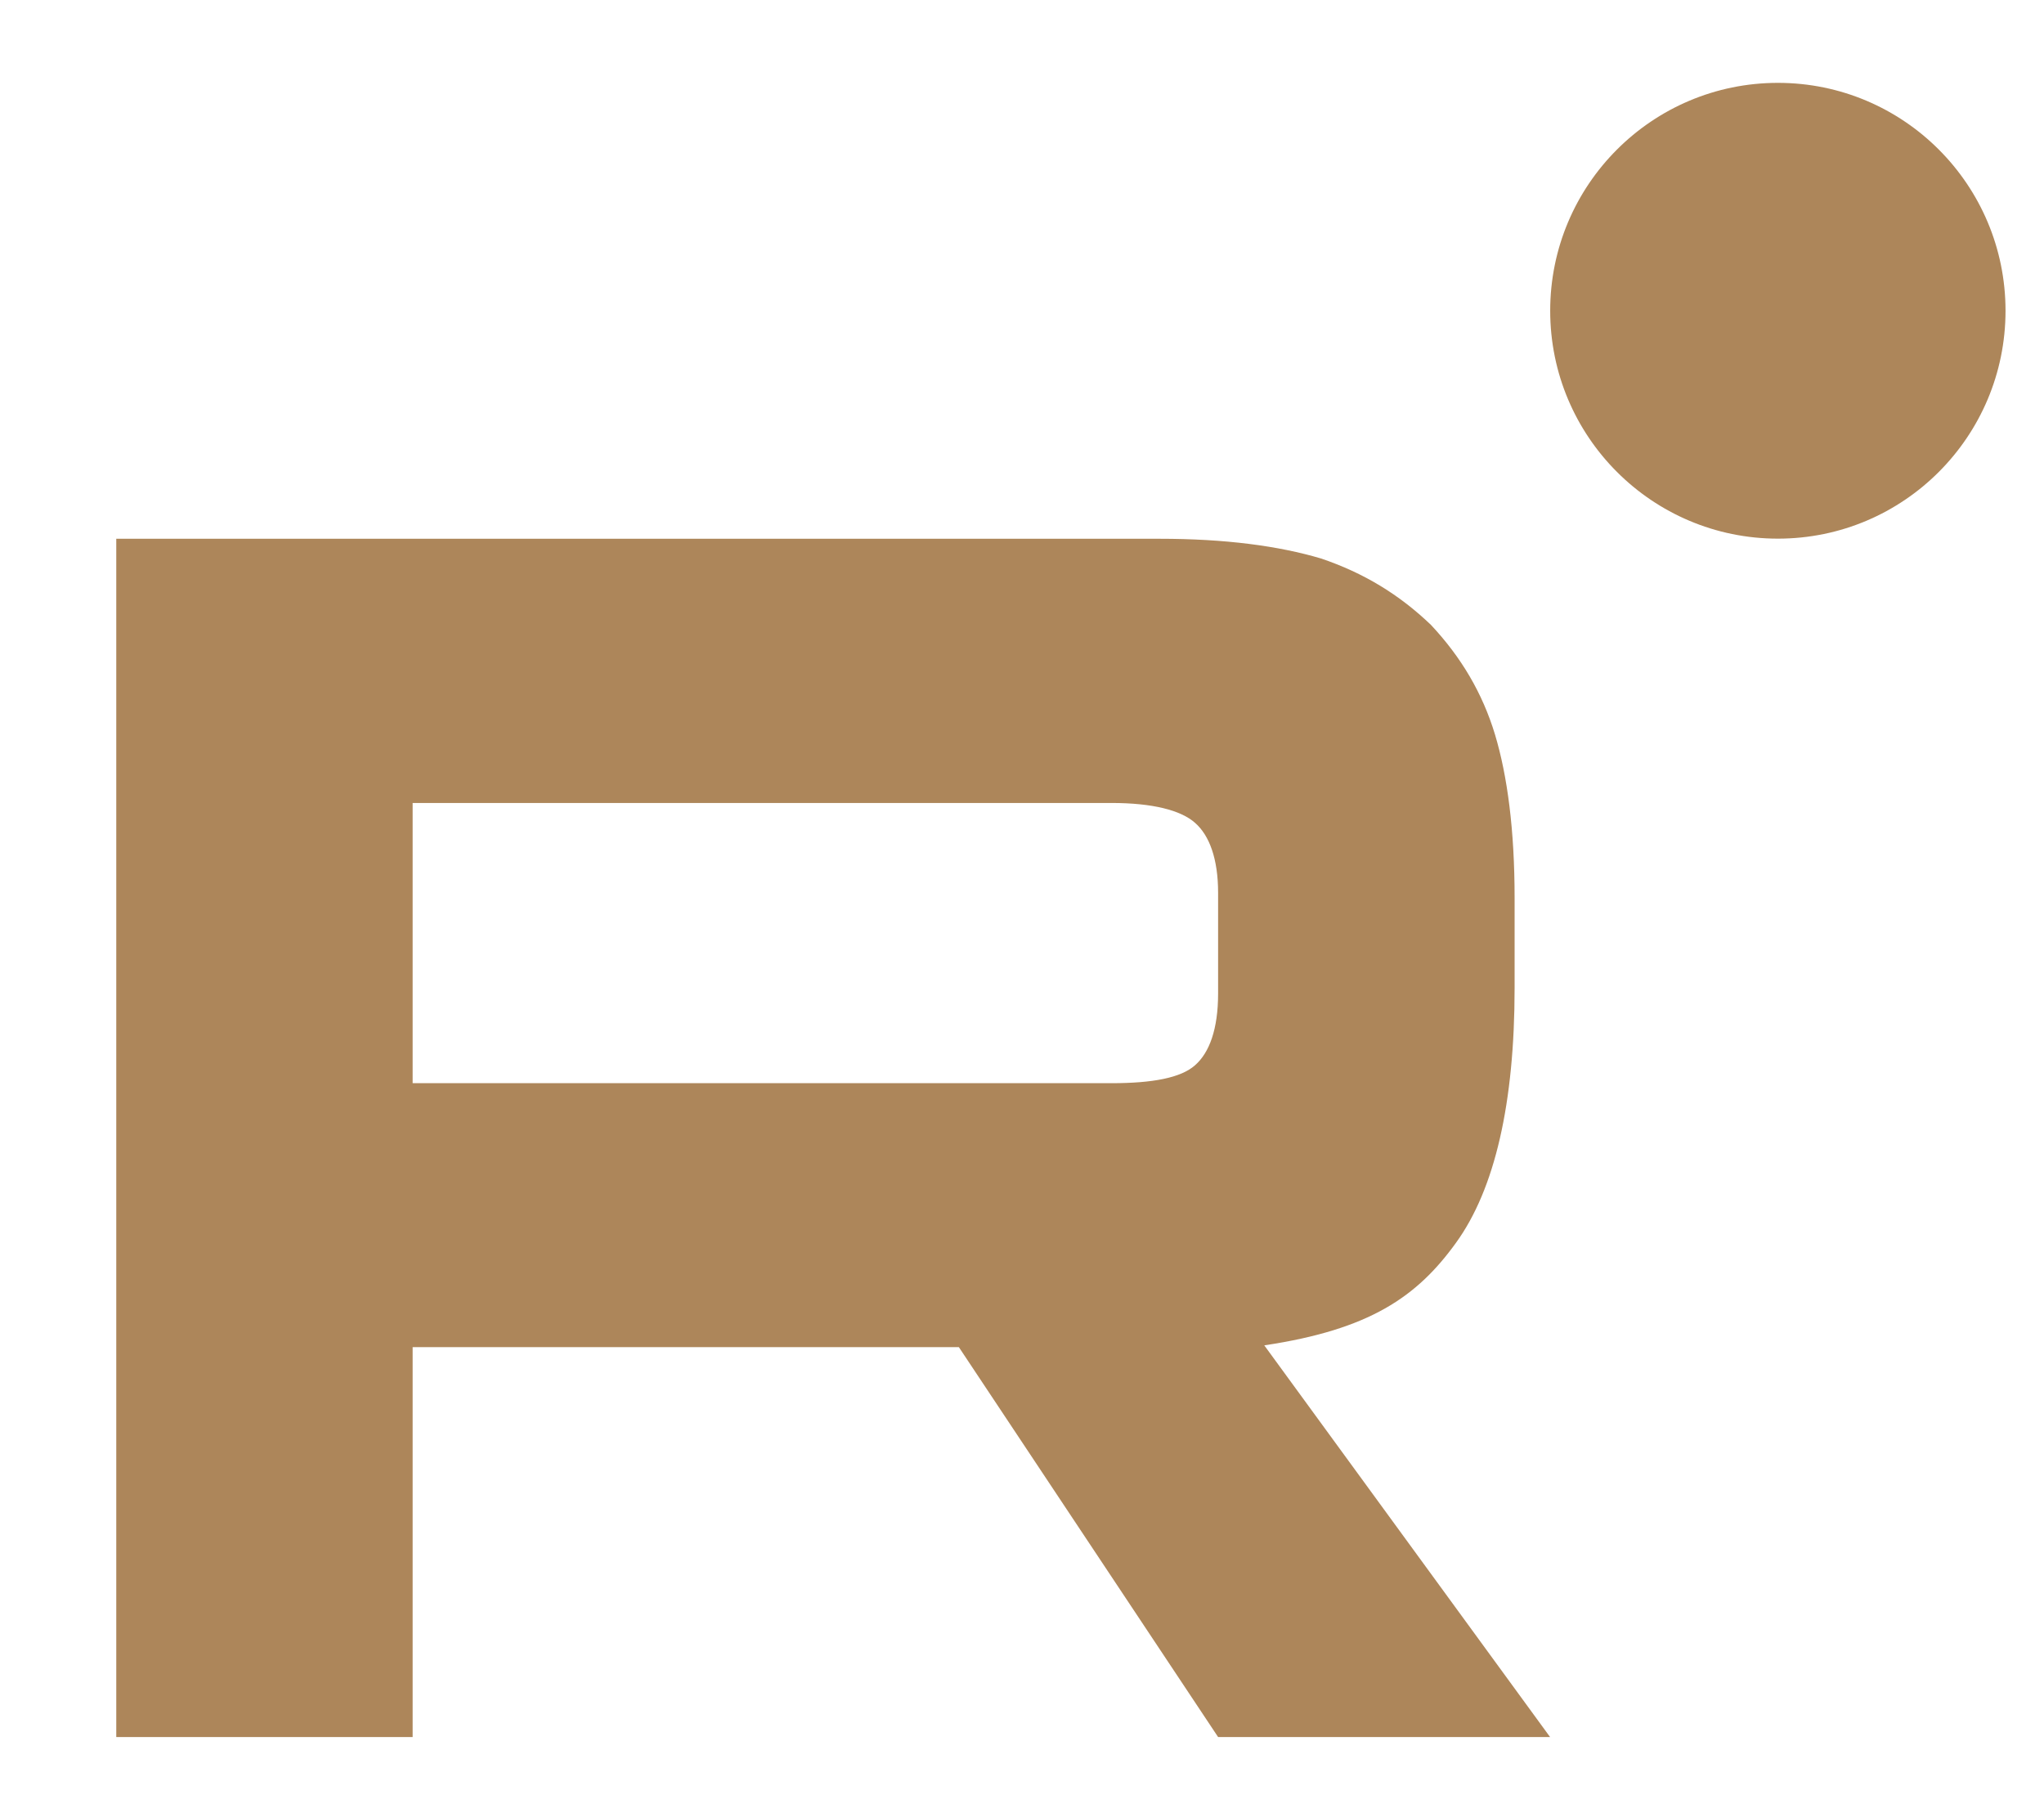 <?xml version="1.0" encoding="UTF-8"?> <svg xmlns="http://www.w3.org/2000/svg" width="17" height="15" viewBox="0 0 17 15" fill="none"><g clip-path="url(#clip0_525_194)"><path d="M9.245 9.007H3.432V6.677H9.245C9.585 6.677 9.821 6.737 9.939 6.842C10.058 6.946 10.131 7.14 10.131 7.424V8.261C10.131 8.559 10.058 8.754 9.939 8.858C9.821 8.963 9.585 9.007 9.245 9.007ZM9.644 4.48H0.967V14.444H3.432V11.202H7.975L10.131 14.444H12.892L10.515 11.187C11.391 11.056 11.785 10.784 12.109 10.335C12.434 9.887 12.597 9.17 12.597 8.214V7.467C12.597 6.9 12.537 6.451 12.434 6.108C12.33 5.764 12.153 5.465 11.902 5.197C11.637 4.943 11.342 4.764 10.987 4.644C10.633 4.539 10.19 4.48 9.644 4.48Z" fill="#AD865A"></path><path d="M14.787 4.479C15.833 4.479 16.68 3.63 16.68 2.584C16.68 1.538 15.833 0.689 14.787 0.689C13.741 0.689 12.893 1.538 12.893 2.584C12.893 3.63 13.741 4.479 14.787 4.479Z" fill="#AD865A"></path></g><defs><clipPath id="clip0_525_194"><rect width="17" height="15" fill="white"></rect></clipPath></defs></svg> 